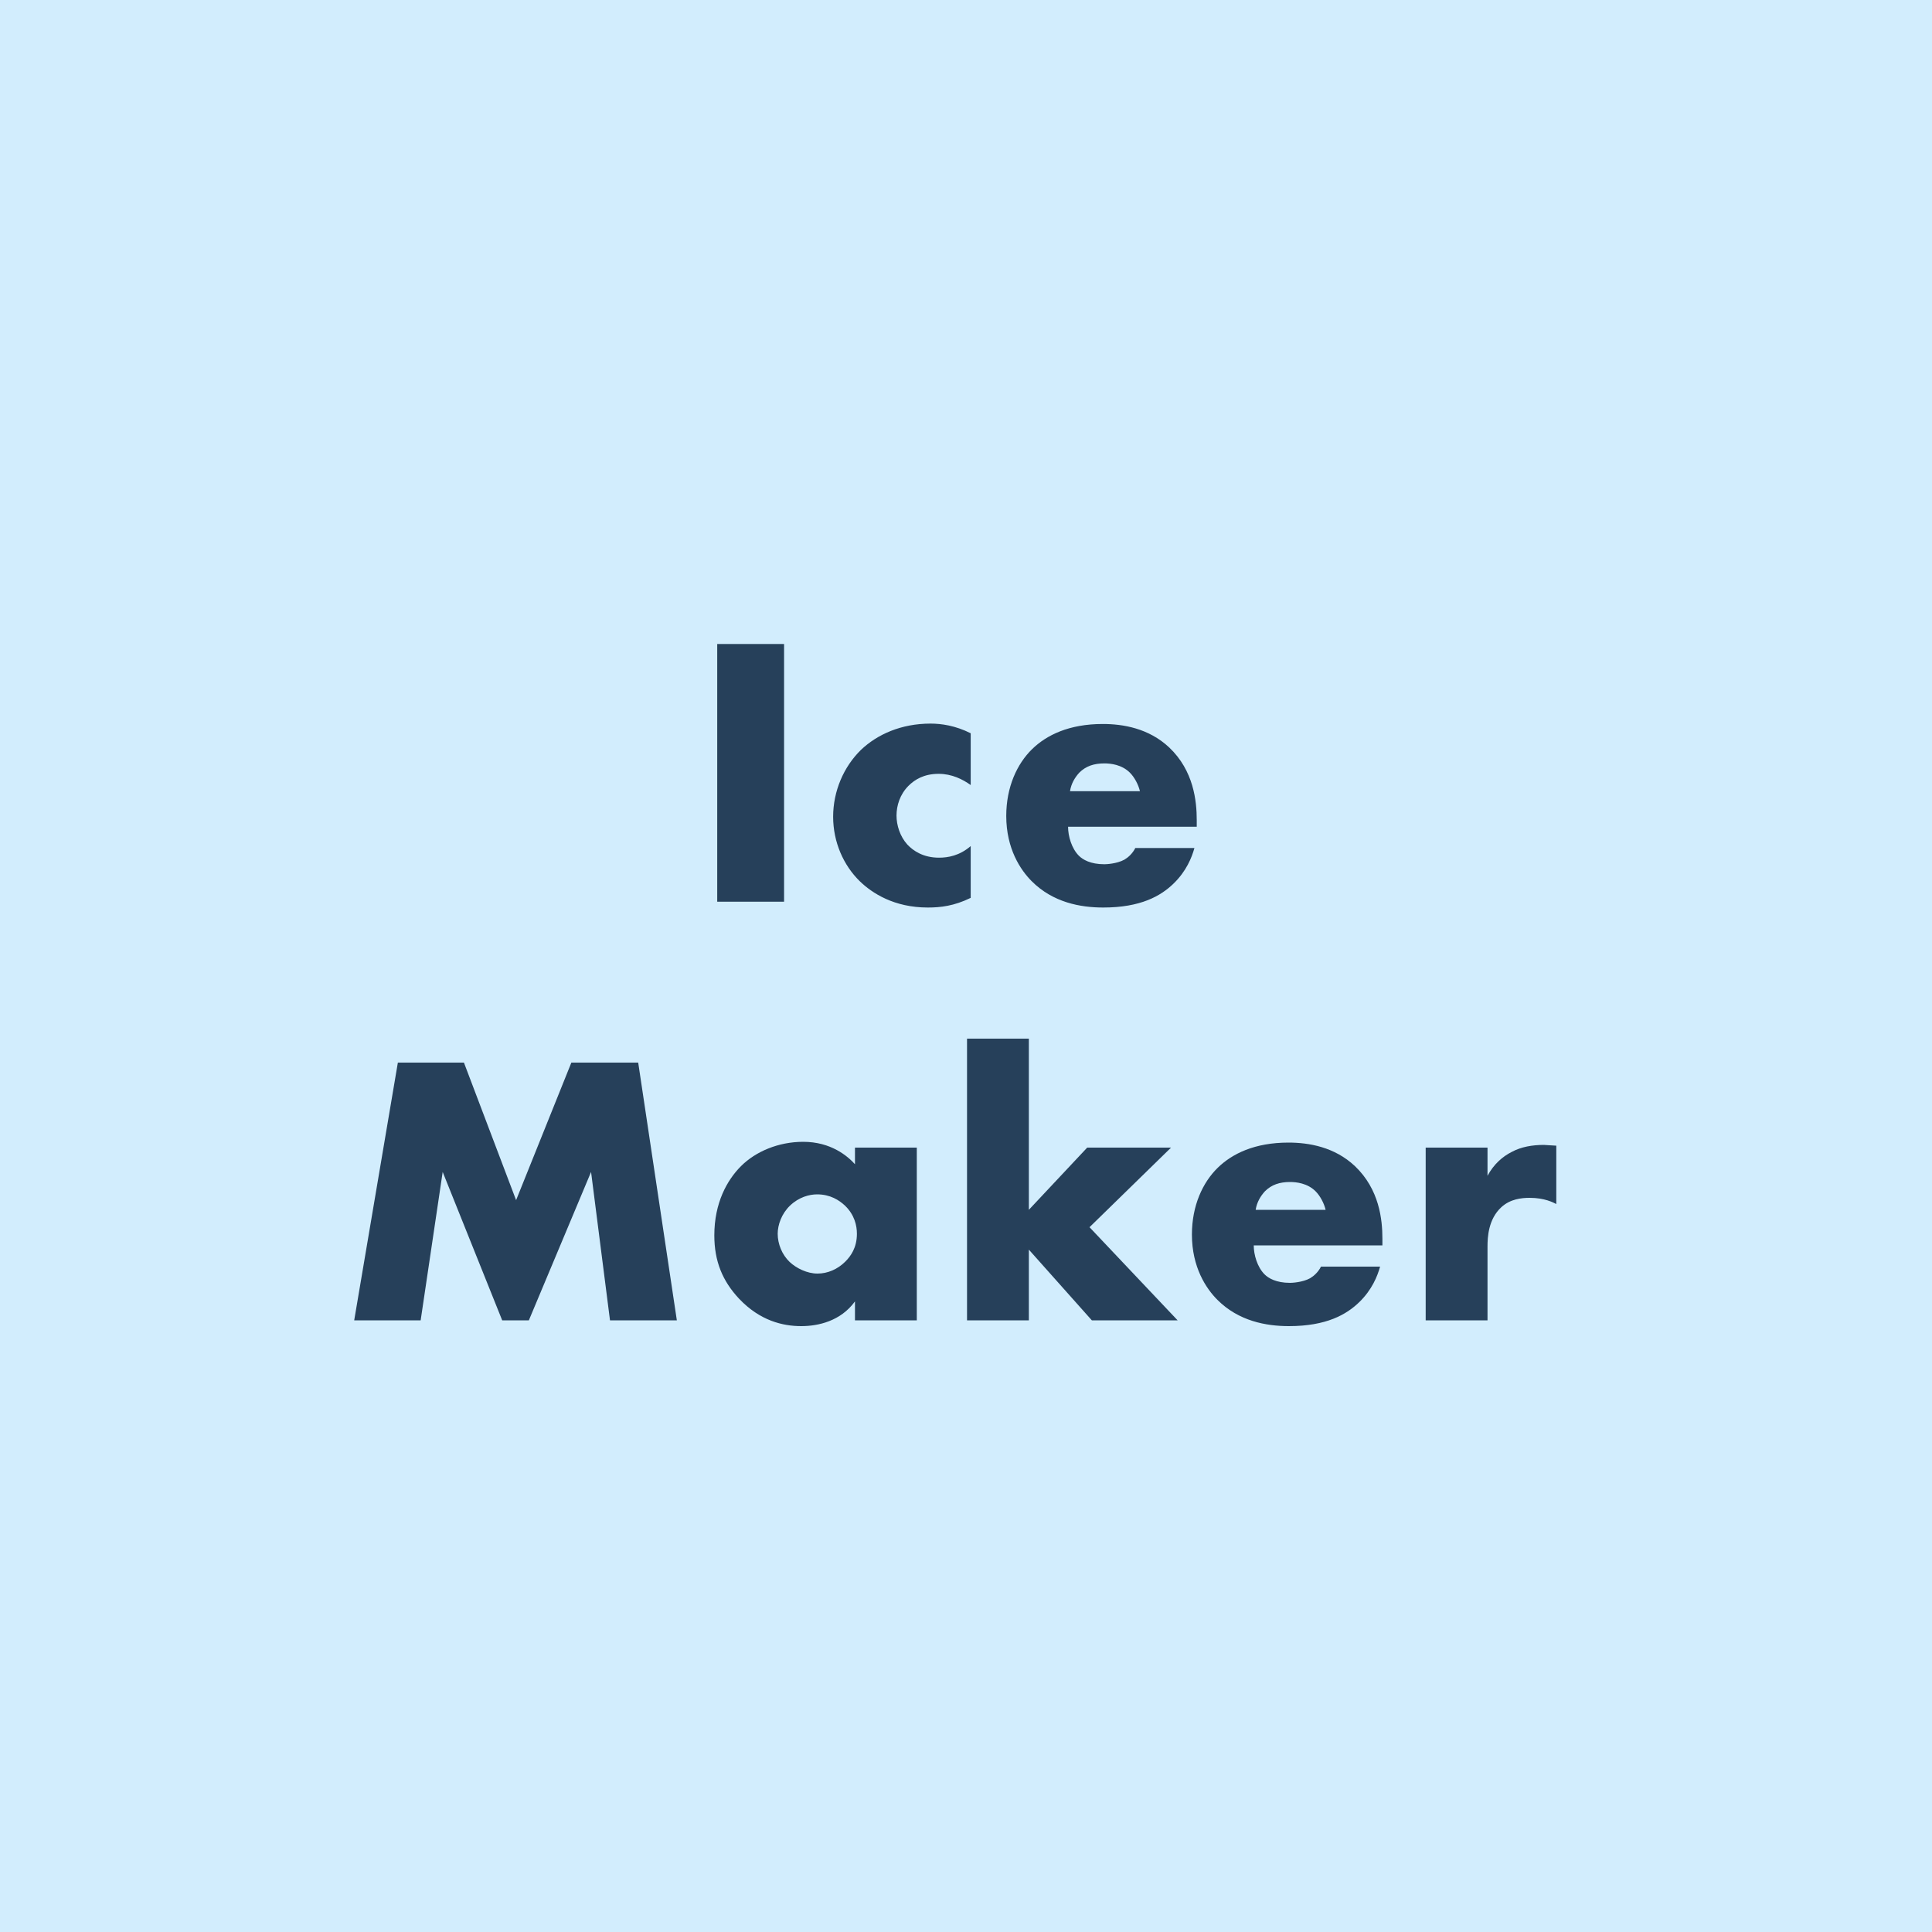 <?xml version="1.0" encoding="UTF-8"?>
<svg width="60px" height="60px" viewBox="0 0 60 60" version="1.1" xmlns="http://www.w3.org/2000/svg" xmlns:xlink="http://www.w3.org/1999/xlink">
    <!-- Generator: Sketch 51.3 (57544) - http://www.bohemiancoding.com/sketch -->
    <title>IceMaker</title>
    <desc>Created with Sketch.</desc>
    <defs></defs>
    <g id="Izmainjas" stroke="none" stroke-width="1" fill="none" fill-rule="evenodd">
        <g id="Desktop-HD" transform="translate(-994, -286)">
            <g id="SVG" transform="translate(904, 196)">
                <g id="IceMaker" transform="translate(90, 90)">
                    <g id="techology">
                        <rect id="Rectangle-5" fill="#D2EDFD" fill-rule="nonzero" x="0" y="0" width="60" height="60"></rect>
                        <path d="M22.274,20 L24.35,20 L24.35,28.004 L22.274,28.004 L22.274,20 Z M30.146,26.276 L30.146,27.884 C29.63,28.136 29.21,28.184 28.814,28.184 C27.77,28.184 27.086,27.74 26.702,27.368 C26.198,26.876 25.874,26.156 25.874,25.364 C25.874,24.572 26.198,23.816 26.738,23.288 C27.242,22.808 27.986,22.472 28.898,22.472 C29.234,22.472 29.666,22.532 30.146,22.772 L30.146,24.38 C29.894,24.2 29.558,24.032 29.15,24.032 C28.694,24.032 28.406,24.212 28.214,24.404 C27.95,24.668 27.842,25.016 27.842,25.328 C27.842,25.628 27.95,25.976 28.178,26.228 C28.358,26.42 28.67,26.636 29.162,26.636 C29.438,26.636 29.798,26.576 30.146,26.276 Z M37.166,25.472 L37.166,25.676 L33.17,25.676 C33.17,25.964 33.278,26.348 33.506,26.576 C33.626,26.696 33.866,26.84 34.298,26.84 C34.346,26.84 34.682,26.828 34.922,26.696 C35.042,26.624 35.174,26.504 35.258,26.336 L37.094,26.336 C37.01,26.636 36.842,27.056 36.446,27.44 C36.05,27.824 35.426,28.184 34.262,28.184 C33.554,28.184 32.702,28.028 32.042,27.368 C31.694,27.02 31.25,26.36 31.25,25.34 C31.25,24.44 31.586,23.72 32.054,23.264 C32.498,22.832 33.194,22.484 34.25,22.484 C34.874,22.484 35.678,22.616 36.314,23.216 C37.07,23.936 37.166,24.872 37.166,25.472 Z M33.23,24.572 L35.402,24.572 C35.354,24.368 35.234,24.14 35.09,23.996 C34.838,23.744 34.49,23.708 34.298,23.708 C33.974,23.708 33.722,23.792 33.518,23.996 C33.386,24.14 33.266,24.332 33.23,24.572 Z M13.064,41.004 L11,41.004 L12.356,33 L14.408,33 L16.028,37.272 L17.744,33 L19.82,33 L21.02,41.004 L18.944,41.004 L18.356,36.396 L16.424,41.004 L15.596,41.004 L13.748,36.396 L13.064,41.004 Z M26.552,36.156 L26.552,35.64 L28.472,35.64 L28.472,41.004 L26.552,41.004 L26.552,40.416 C26.108,41.028 25.412,41.184 24.884,41.184 C24.308,41.184 23.6,41.016 22.952,40.332 C22.436,39.78 22.184,39.168 22.184,38.364 C22.184,37.356 22.58,36.648 23.012,36.216 C23.468,35.76 24.176,35.46 24.944,35.46 C25.808,35.46 26.324,35.904 26.552,36.156 Z M25.376,37.092 C25.136,37.092 24.812,37.176 24.536,37.44 C24.272,37.692 24.152,38.04 24.152,38.316 C24.152,38.628 24.284,38.964 24.524,39.192 C24.728,39.384 25.064,39.552 25.388,39.552 C25.7,39.552 26.012,39.42 26.252,39.18 C26.42,39.012 26.612,38.748 26.612,38.316 C26.612,38.064 26.54,37.728 26.24,37.44 C26.06,37.272 25.784,37.092 25.376,37.092 Z M30.032,32.256 L31.952,32.256 L31.952,37.572 L33.764,35.64 L36.368,35.64 L33.836,38.112 L36.572,41.004 L33.908,41.004 L31.952,38.808 L31.952,41.004 L30.032,41.004 L30.032,32.256 Z M42.932,38.472 L42.932,38.676 L38.936,38.676 C38.936,38.964 39.044,39.348 39.272,39.576 C39.392,39.696 39.632,39.84 40.064,39.84 C40.112,39.84 40.448,39.828 40.688,39.696 C40.808,39.624 40.94,39.504 41.024,39.336 L42.86,39.336 C42.776,39.636 42.608,40.056 42.212,40.44 C41.816,40.824 41.192,41.184 40.028,41.184 C39.32,41.184 38.468,41.028 37.808,40.368 C37.46,40.02 37.016,39.36 37.016,38.34 C37.016,37.44 37.352,36.72 37.82,36.264 C38.264,35.832 38.96,35.484 40.016,35.484 C40.64,35.484 41.444,35.616 42.08,36.216 C42.836,36.936 42.932,37.872 42.932,38.472 Z M38.996,37.572 L41.168,37.572 C41.12,37.368 41,37.14 40.856,36.996 C40.604,36.744 40.256,36.708 40.064,36.708 C39.74,36.708 39.488,36.792 39.284,36.996 C39.152,37.14 39.032,37.332 38.996,37.572 Z M44.276,41.004 L44.276,35.64 L46.196,35.64 L46.196,36.516 C46.388,36.156 46.664,35.916 46.952,35.772 C47.24,35.616 47.588,35.556 47.948,35.556 C47.996,35.556 48.08,35.568 48.332,35.58 L48.332,37.392 C48.236,37.344 47.972,37.2 47.504,37.2 C47.252,37.2 46.904,37.236 46.628,37.488 C46.22,37.86 46.196,38.424 46.196,38.712 L46.196,41.004 L44.276,41.004 Z" id="Ice-Maker" fill="#26405A"></path>
                    </g>
                </g>
            </g>
        </g>
    </g>
</svg>